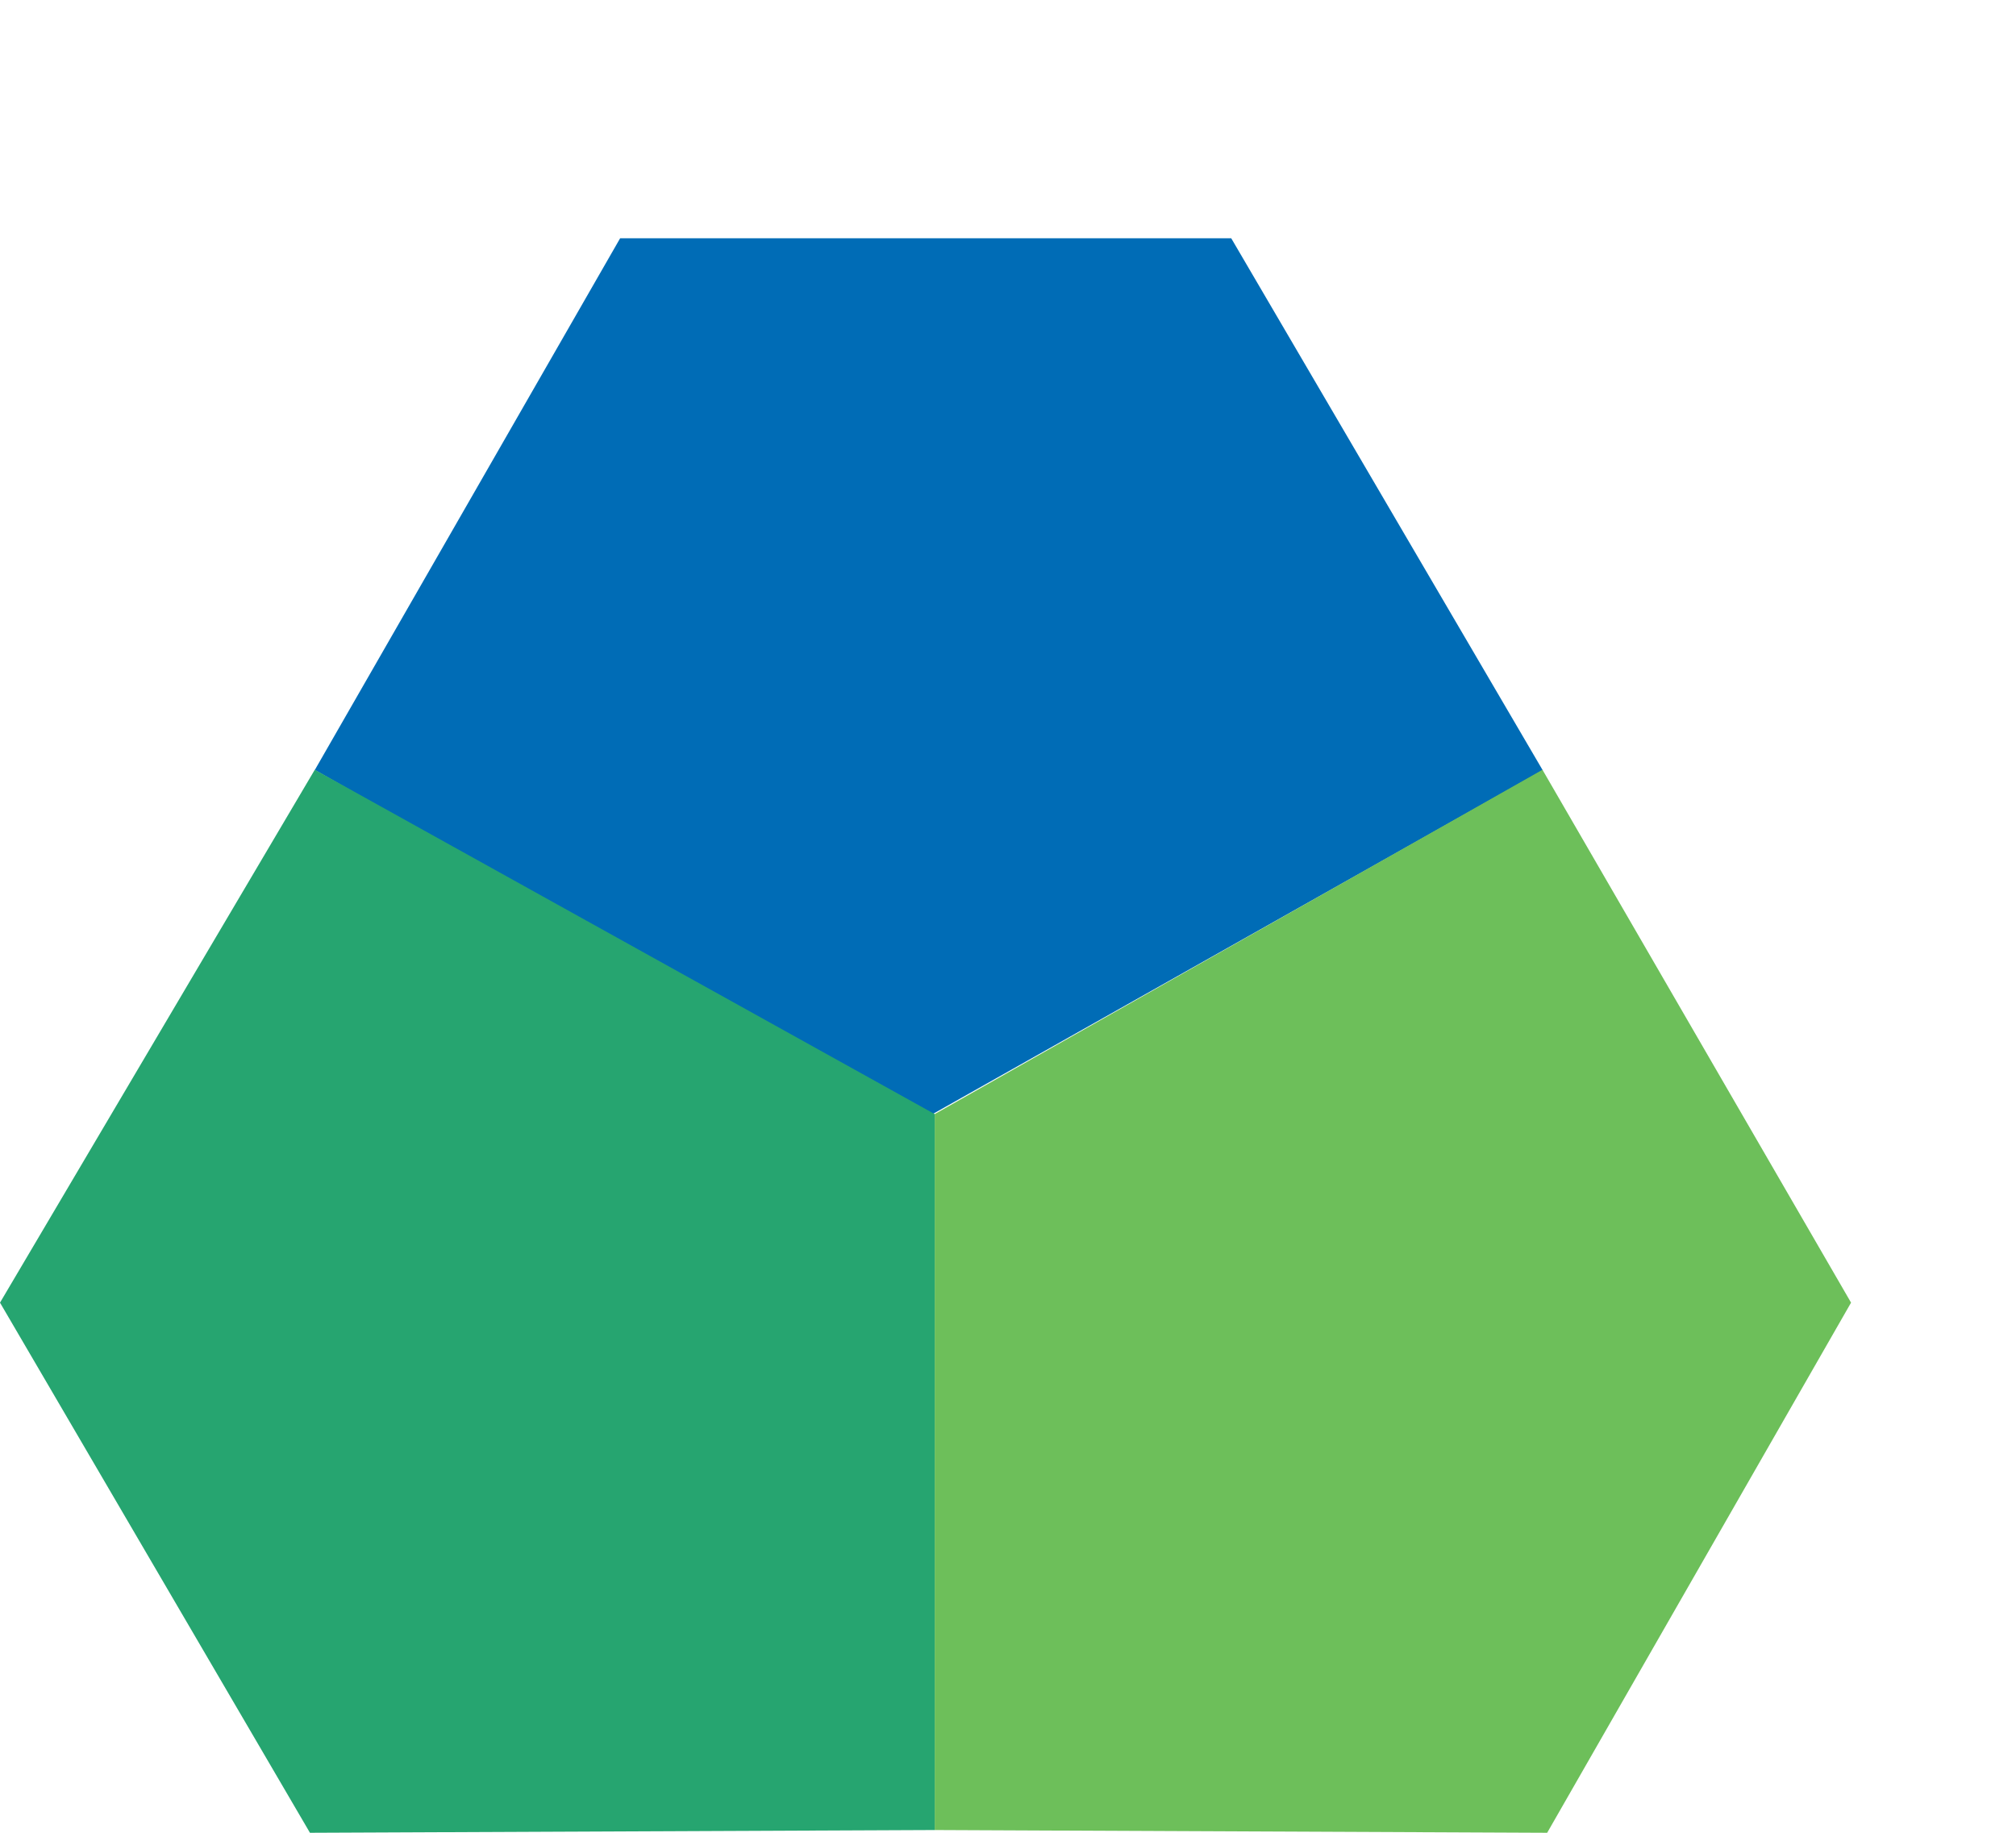 <svg width="110" height="100" viewBox="0 0 110 100" fill="none" xmlns="http://www.w3.org/2000/svg">
<path d="M17.178 42.01L50.508 61L84.178 42.03L67.18 13L33.837 13L17.178 42.01Z" fill="#006CB6"/>
<path d="M84.162 42L51 60.787V99.85L84.419 100L101 71.075L84.162 42Z" fill="#6DBF5A"/>
<path d="M51 99.85V60.787L17.175 42L0 71.075L16.912 100L51 99.85Z" fill="#26A570"/>
</svg>

